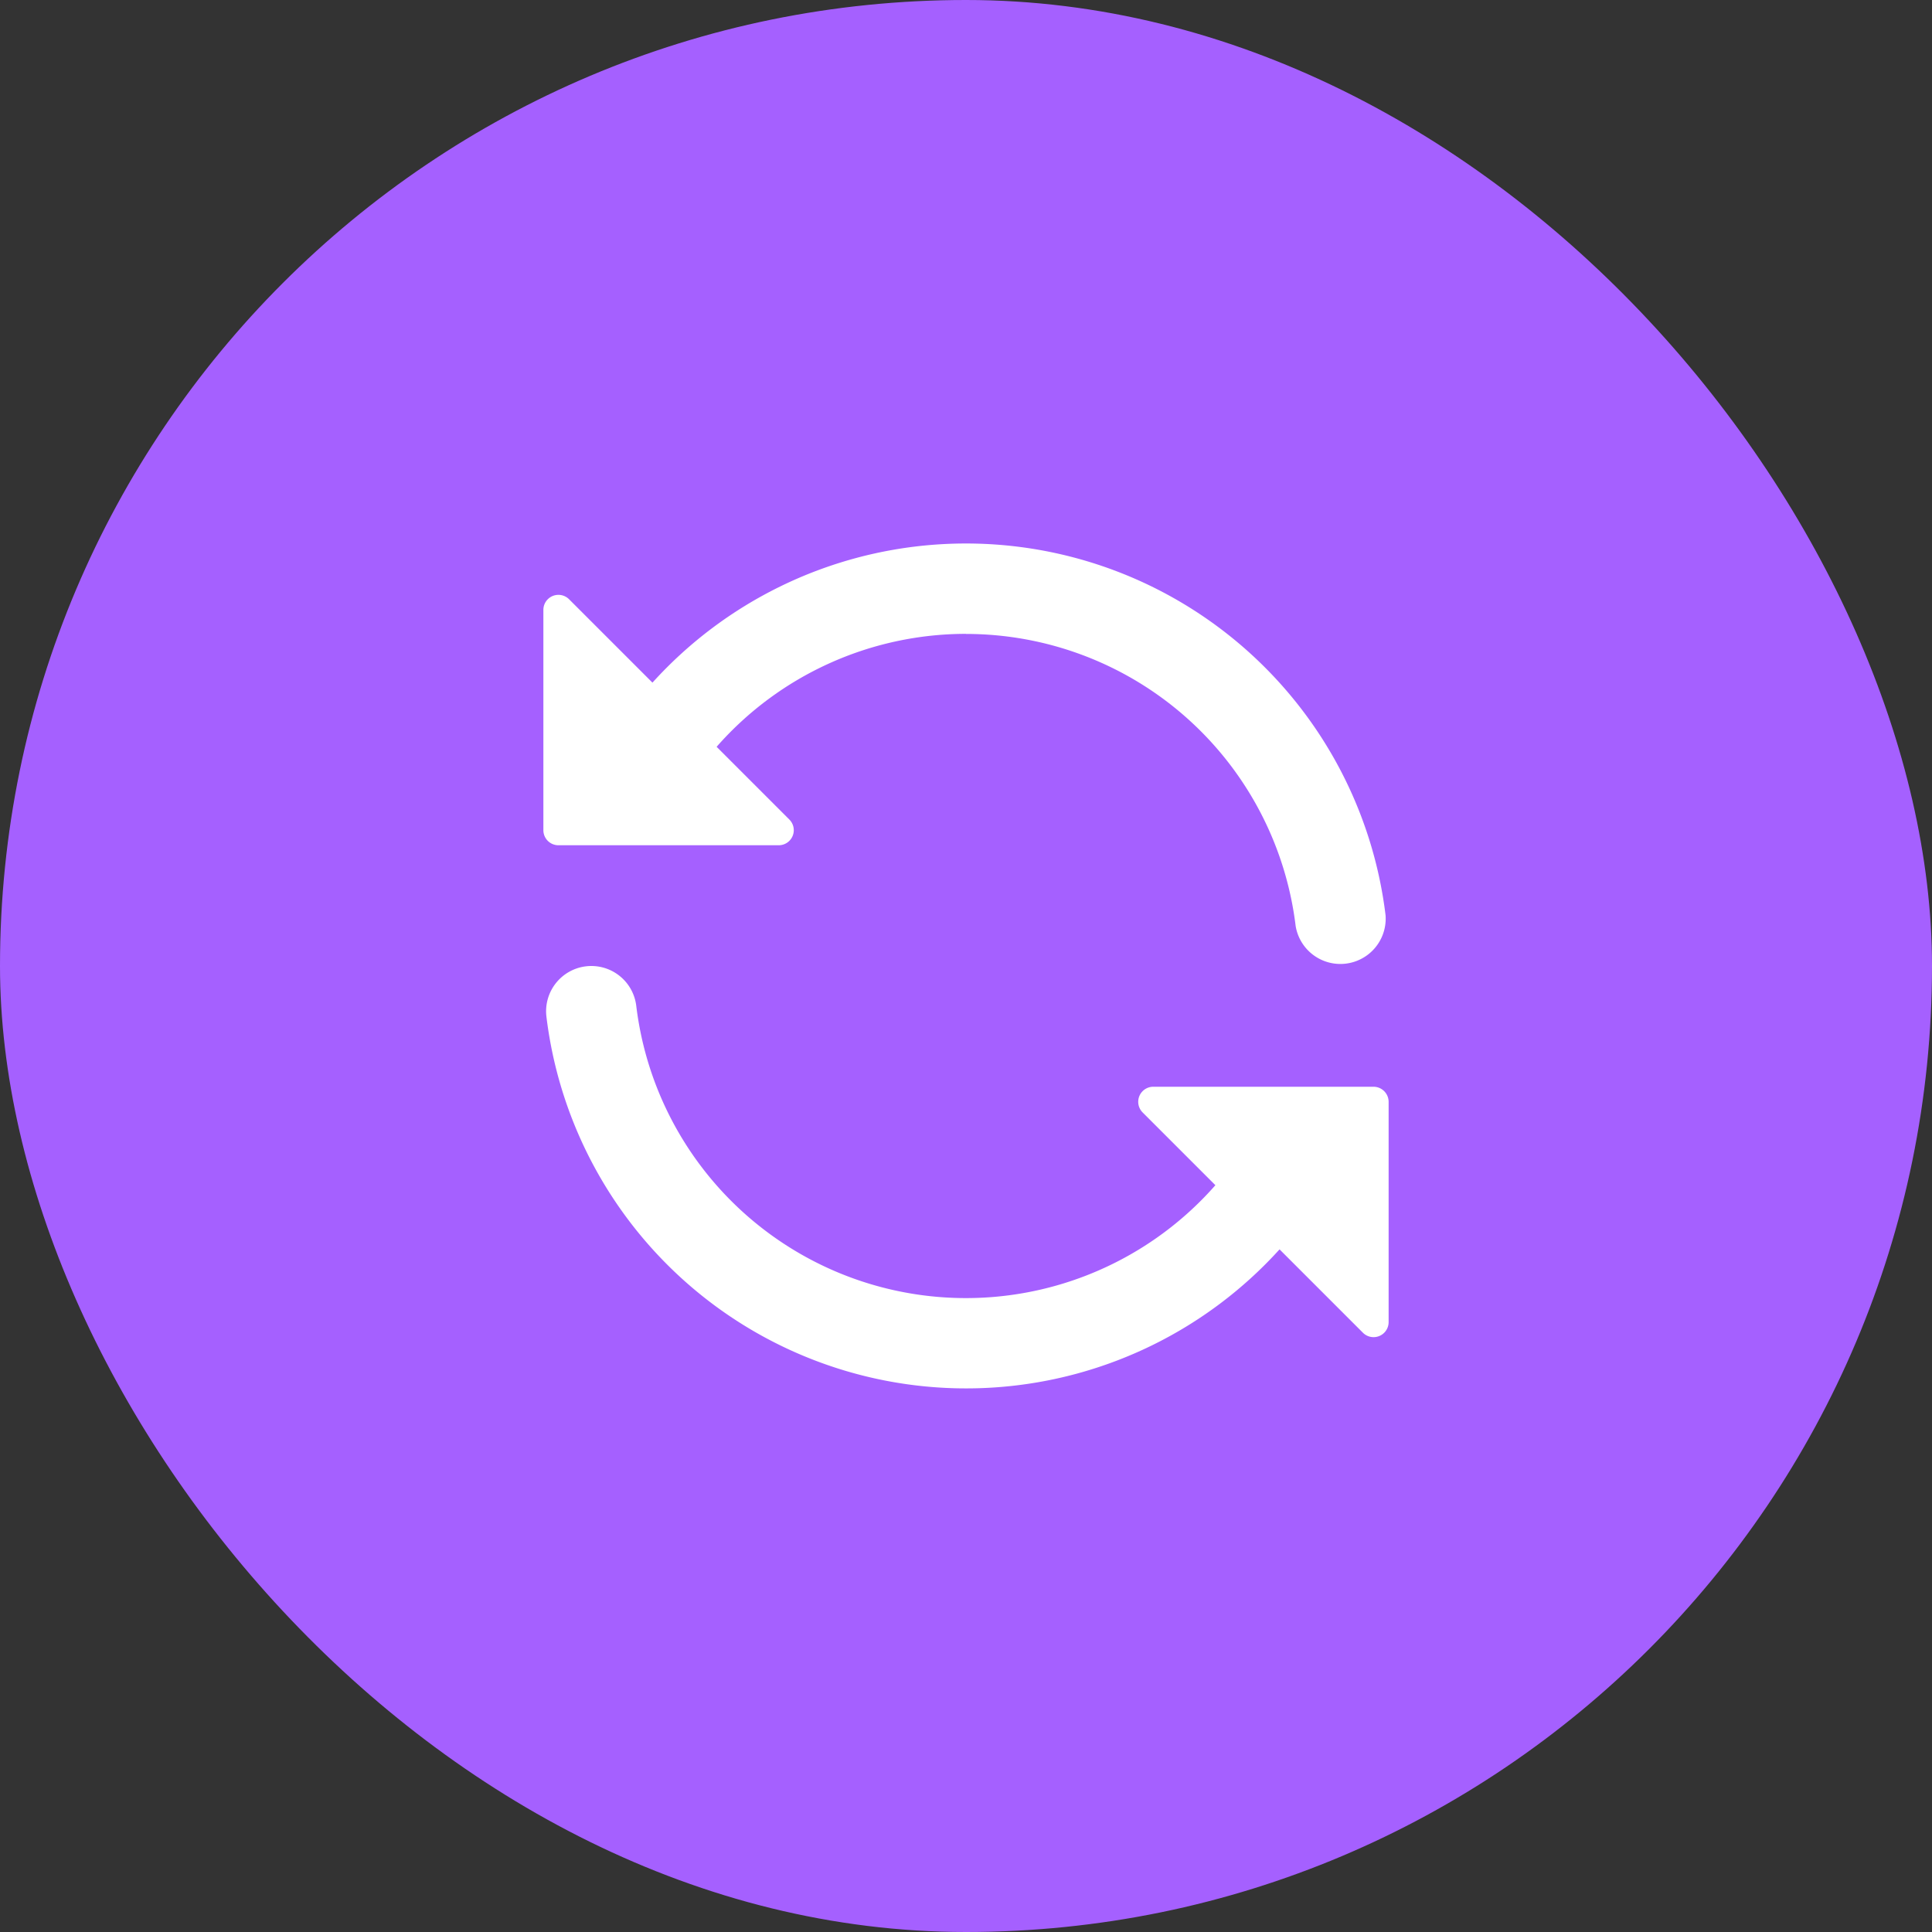 <svg xmlns="http://www.w3.org/2000/svg" width="24" height="24" fill="none"><rect width="100%" height="100%" fill="#333333" stroke="none"/><rect width="24" height="24" fill="#A560FF" rx="12"/><g clip-path="url(#a)"><path fill="#fff" d="M7.279 12.004a.562.562 0 0 1 .625.492 4.125 4.125 0 0 0 7.194 2.227l-.903-.903a.187.187 0 0 1 .133-.32h2.735a.188.188 0 0 1 .187.187v2.735a.187.187 0 0 1-.32.133l-1.035-1.035a5.252 5.252 0 0 1-9.107-2.89.562.562 0 0 1 .491-.626ZM12 7.874a4.125 4.125 0 0 0-3.098 1.403l.903.903a.187.187 0 0 1-.133.32H6.937a.187.187 0 0 1-.187-.188V7.578a.187.187 0 0 1 .32-.133L8.105 8.48a5.251 5.251 0 0 1 9.107 2.89.563.563 0 0 1-1.117.133A4.125 4.125 0 0 0 12 7.875Z"/></g><defs><clipPath id="a"><path fill="#fff" d="M6 6h12v12H6z"/></clipPath></defs></svg>